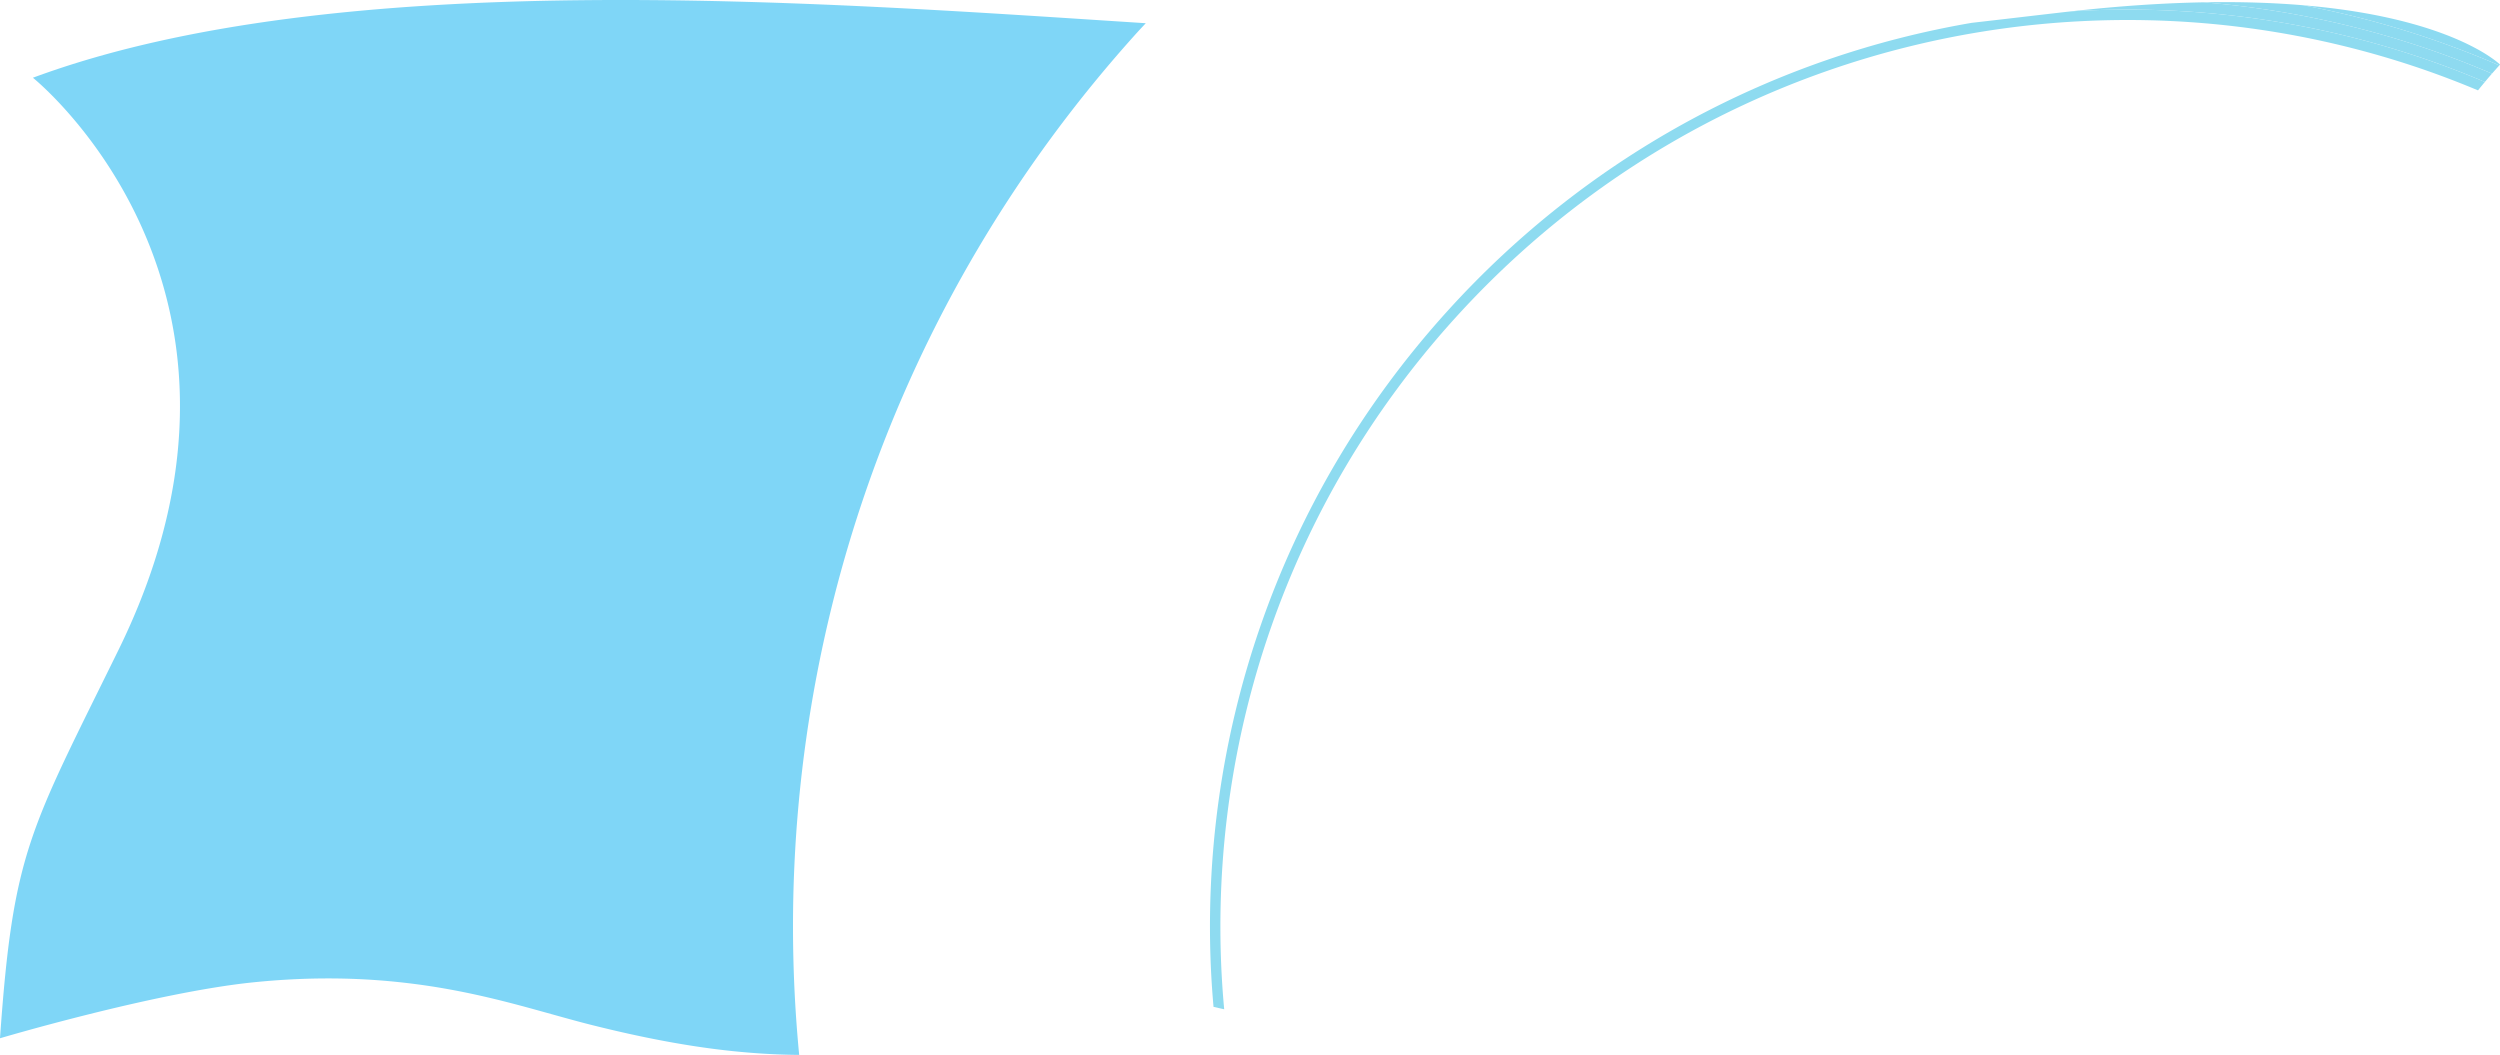 <svg xmlns="http://www.w3.org/2000/svg" width="477.563" height="201.513"><path fill="#7fd6f7" d="M217.36 6.06c.5-.55 1.011-1.082 1.511-1.625C155.95.388 64.481-6.705 6.285 14.85c0 0 30.477 24.387 27.945 67.82a92.333 92.333 0 0 1-.921 8.668c-1.551 10.067-4.887 21.036-10.688 32.848C5.648 158.76 2.516 162.513 0 198.334c0 0 29.54-8.758 48.387-10.684 10.254-1.047 19.18-.902 27.09-.113 2.453.246 4.812.55 7.078.902 7.726 1.21 14.41 2.96 20.414 4.625 1.777.492 3.5.977 5.168 1.434 1.707.472 3.363.918 4.968 1.32 2.004.5 3.957.969 5.872 1.402 12.324 2.79 23.035 4.203 33.687 4.293a255.385 255.385 0 0 1-.86-11.722c-3.257-65.149 18.337-131.54 65.555-183.73"/><path fill="#8cdaf1" d="M477.43 12.49c.062-.07.113-.13.132-.156 0 0-8.91-8.903-37.59-11.329a178.758 178.758 0 0 1 25.45 6.805 180.748 180.748 0 0 1 12.008 4.68"/><path fill="#8ddaf0" d="M476.031 14.064c.688-.785 1.172-1.316 1.399-1.574a180.748 180.748 0 0 0-12.008-4.68 178.758 178.758 0 0 0-25.45-6.805C434.396.537 428.067.31 420.91.443a177.027 177.027 0 0 1 43.856 9.25 177.375 177.375 0 0 1 11.265 4.371"/><path fill="#8edaf0" d="M464.11 11.572a173.81 173.81 0 0 1 10.566 4.086c.508-.614.965-1.145 1.355-1.594a177.375 177.375 0 0 0-11.265-4.371A177.027 177.027 0 0 0 420.91.443c-7.523.14-15.957.676-25.398 1.738.699-.043 1.398-.094 2.097-.129 22.399-1.12 45.008 2.032 66.5 9.52"/><path fill="#8edbf0" d="M277.898 60.834C309.996 25.36 353.43 6.25 397.711 4.04c22.14-1.11 44.492 2.007 65.742 9.41a175.33 175.33 0 0 1 9.906 3.812c.47-.582.91-1.12 1.317-1.605a173.81 173.81 0 0 0-10.567-4.086c-21.492-7.488-44.101-10.64-66.5-9.52-.699.035-1.398.086-2.097.13-.301.034-.59.066-.89.097-6.626.765-12.509 1.46-17.981 2.086-37.317 6.394-72.844 24.879-100.215 55.133-32.465 35.882-47.309 81.523-45.07 126.316.109 2.176.269 4.348.457 6.52.68.156 1.359.312 2.039.464a170.503 170.503 0 0 1-.508-7.086c-2.215-44.28 12.46-89.406 44.554-124.878"/></svg>
